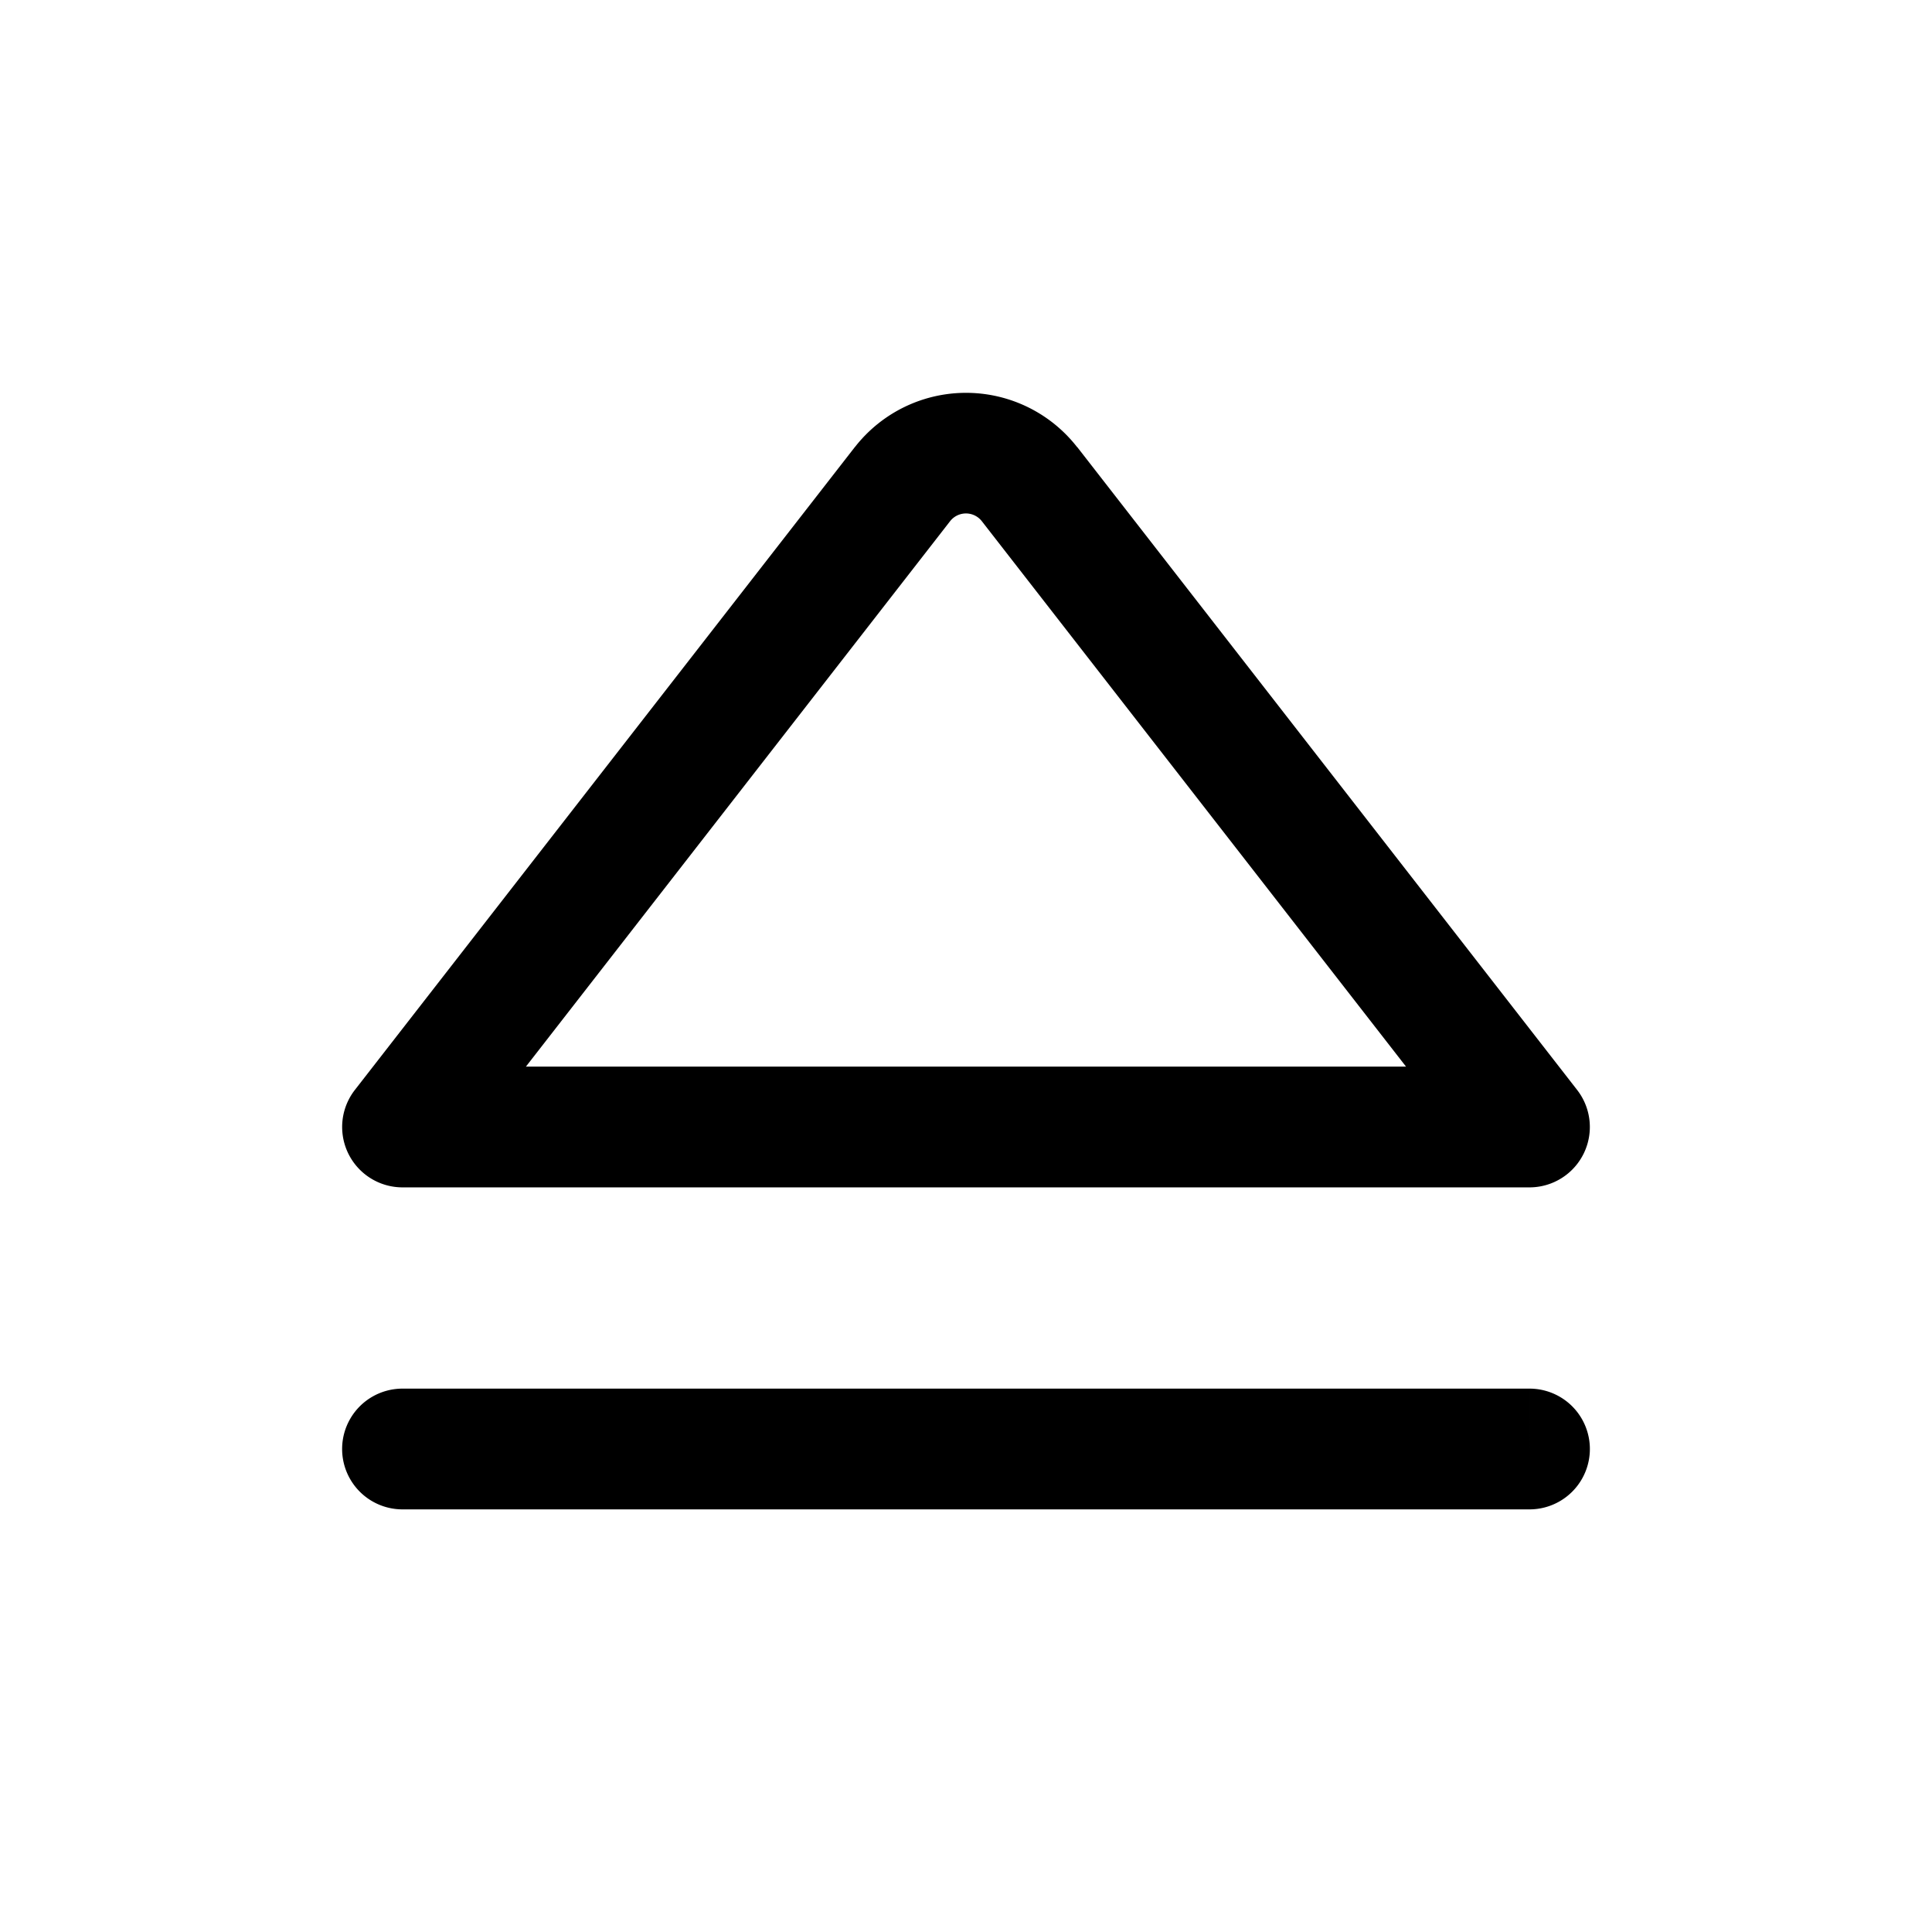 <?xml version="1.0" encoding="utf-8"?>
<!-- Generator: www.svgicons.com -->
<svg xmlns="http://www.w3.org/2000/svg" width="800" height="800" viewBox="0 0 24 24">
<path fill="currentColor" d="m5 14l-.592-.46A.75.75 0 0 0 5 14.75zm14 0v.75a.75.75 0 0 0 .592-1.21zm-14 .75h14v-1.5H5zm5.619-9.196L4.408 13.54l1.184.92l6.21-7.985zm8.973 7.986l-6.21-7.986l-1.185.921l6.211 7.986zm-7.79-7.065a.25.25 0 0 1 .395 0l1.184-.92a1.75 1.75 0 0 0-2.762 0zM5 17.25a.75.75 0 0 0 0 1.5zm14 1.5a.75.75 0 0 0 0-1.5zm-14 0h14v-1.5H5z"/>
</svg>